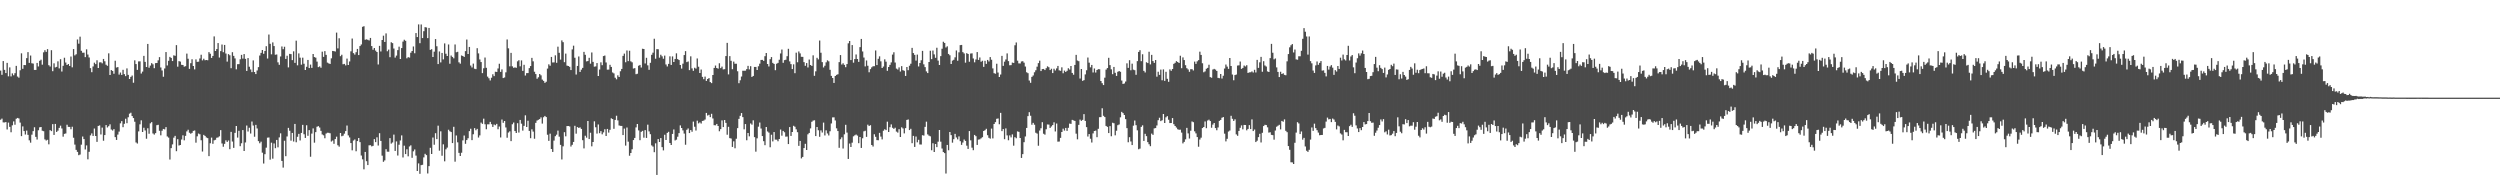 <?xml version="1.0" encoding="UTF-8"?>
<svg xmlns="http://www.w3.org/2000/svg" width="1920" height="150">
  <path d="M0 54.242h1v37.696H0zM1 57.462h1v33.637H1zM2 46.875h1v47.131H2zM3 53.667h1v40.379H3zM4 56.112h1v37.625H4zM5 48.279h1v51.130H5zM6 58.613h1v35.568H6zM7 51.741h1v45.689H7zM8 58.660h1v42.901H8zM9 56.360h1v39.902H9zM10 57.789h1v35.459H10zM11 56.207h1v39.613H11zM12 50.569h1v40.618H12zM13 58.795h1v31.789H13zM14 59.649h1v31.313H14zM15 53.971h1v40.188H15zM16 40.976h1v63.594H16zM17 52.818h1v44.255H17zM18 49.916h1v50.723H18zM19 50.030h1v53.265H19zM20 44.641h1v55.670H20zM21 40.050h1v63.545H21zM22 48.265h1v59.506H22zM23 42.649h1v66.939H23zM24 48.565h1v54.877H24zM25 48.867h1v51.828H25zM26 53.684h1v44.077H26zM27 53.713h1v51.379H27zM28 48.344h1v58.818H28zM29 51.062h1v48.993H29zM30 46.716h1v51.085H30zM31 45.848h1v51.689H31zM32 49.685h1v50.706H32zM33 40.196h1v60.561H33zM34 38.566h1v68.506H34zM35 39.831h1v68.089H35zM36 37.715h1v69.675H36zM37 50.094h1v60.763H37zM38 51.077h1v48.888H38zM39 38.565h1v62.137H39zM40 54.691h1v40.645H40zM41 48.651h1v54.979H41zM42 51.776h1v43.389H42zM43 51.340h1v49.973H43zM44 47.078h1v53.294H44zM45 52.526h1v45.697H45zM46 45.482h1v51.023H46zM47 54.925h1v43.751H47zM48 50.510h1v54.449H48zM49 44.320h1v58.470H49zM50 48.012h1v54.470H50zM51 49.904h1v45.914H51zM52 49.135h1v48.305H52zM53 50.657h1v46.824H53zM54 43.419h1v55.851H54zM55 51.710h1v45.625H55zM56 37.694h1v68.107H56zM57 42.565h1v68.482H57zM58 41.695h1v73.424H58zM59 30.299h1v86.319H59zM60 33.552h1v85.654H60zM61 28.140h1v90.520H61zM62 39.006h1v72.116H62zM63 40.518h1v64.364H63zM64 40.436h1v66.366H64zM65 43.876h1v70.906H65zM66 37.862h1v73.823H66zM67 41.891h1v80.480H67zM68 44.156h1v72.428H68zM69 52.328h1v51.652H69zM70 55.470h1v46.995H70zM71 51.054h1v53.327H71zM72 48.136h1v50.555H72zM73 49.230h1v55.237H73zM74 46.274h1v62.673H74zM75 52.199h1v44.524H75zM76 47.935h1v48.395H76zM77 47.804h1v55.480H77zM78 48.645h1v49.330H78zM79 45.254h1v62.843H79zM80 47.030h1v56.718H80zM81 49.728h1v46.303H81zM82 50.518h1v47.395H82zM83 40.934h1v55.984H83zM84 57.576h1v37.917H84zM85 53.792h1v45.705H85zM86 54.482h1v45.741H86zM87 56.609h1v42.580H87zM88 46.633h1v58.667H88zM89 51.875h1v55.589H89zM90 51.490h1v51.868H90zM91 57.276h1v43.797H91zM92 55.683h1v39.015H92zM93 57.543h1v35.507H93zM94 53.584h1v44.121H94zM95 56.941h1v38.126H95zM96 58.486h1v32.678H96zM97 52.539h1v42.069H97zM98 57.484h1v32.601H98zM99 60.686h1v26.616H99zM100 59.044h1v27.530H100zM101 58.026h1v31.088H101zM102 63.533h1v27.162H102zM103 46.322h1v47.178H103zM104 49.214h1v60.218H104zM105 53.657h1v56.553H105zM106 47.143h1v53.757H106zM107 47.087h1v48.379H107zM108 56.477h1v35.933H108zM109 54.980h1v46.381H109zM110 42.907h1v55.202H110zM111 47.499h1v52.722H111zM112 51.444h1v55.097H112zM113 33.750h1v64.761H113zM114 52.039h1v50.693H114zM115 50.397h1v44.311H115zM116 48.509h1v45.293H116zM117 49.417h1v53.104H117zM118 52.395h1v50.987H118zM119 48.475h1v53.793H119zM120 48.405h1v47.723H120zM121 46.358h1v49.481H121zM122 43.881h1v56.590H122zM123 51.815h1v52.120H123zM124 54.107h1v46.305H124zM125 58.912h1v40.129H125zM126 52.595h1v46.808H126zM127 39.966h1v57.696H127zM128 50.270h1v54.517H128zM129 46.685h1v58.994H129zM130 43.651h1v78.880H130zM131 44.508h1v69.263H131zM132 46.906h1v63.969H132zM133 42.487h1v63.227H133zM134 42.871h1v61.453H134zM135 34.650h1v81.470H135zM136 51.208h1v55.679H136zM137 46.946h1v64.819H137zM138 47.334h1v64.014H138zM139 49.786h1v57.376H139zM140 49.908h1v54.047H140zM141 51.178h1v56.583H141zM142 50.821h1v53.519H142zM143 41.188h1v59.737H143zM144 45.130h1v54.512H144zM145 52.902h1v49.024H145zM146 48.556h1v54.177H146zM147 45.528h1v56.518H147zM148 50.712h1v49.799H148zM149 53.305h1v46.868H149zM150 45.630h1v63.928H150zM151 47.526h1v57.161H151zM152 47.346h1v55.207H152zM153 44.888h1v58.226H153zM154 42.015h1v65.724H154zM155 46.364h1v70.019H155zM156 45.119h1v58.480H156zM157 46.281h1v58.092H157zM158 46.071h1v59.483H158zM159 46.296h1v59.776H159zM160 40.044h1v79.858H160zM161 41.288h1v68.736H161zM162 44.495h1v61.197H162zM163 42.955h1v67.501H163zM164 27.930h1v79.837H164zM165 39.181h1v68.179H165zM166 37.667h1v68.117H166zM167 33.051h1v72.464H167zM168 44.166h1v60.523H168zM169 39.246h1v60.693H169zM170 34.217h1v75.984H170zM171 40.077h1v72.599H171zM172 34.485h1v76.001H172zM173 41.120h1v66.665H173zM174 47.290h1v61.710H174zM175 41.597h1v66.285H175zM176 42.467h1v72.110H176zM177 52.385h1v48.899H177zM178 40.091h1v68.586H178zM179 42.888h1v70.678H179zM180 44.857h1v57.170H180zM181 53.241h1v43.512H181zM182 49.324h1v56.338H182zM183 49.278h1v51.178H183zM184 45.521h1v66.747H184zM185 42.126h1v67.912H185zM186 45.023h1v54.859H186zM187 41.519h1v74.447H187zM188 45.210h1v64.195H188zM189 54.498h1v41.893H189zM190 44.595h1v56.441H190zM191 51.229h1v46.865H191zM192 53.324h1v49.240H192zM193 55.403h1v37.943H193zM194 46.392h1v50.032H194zM195 55.299h1v49.738H195zM196 56.892h1v39.012H196zM197 54.094h1v44.567H197zM198 51.577h1v56.824H198zM199 42.634h1v67.415H199zM200 40.622h1v68.177H200zM201 38.403h1v78.841H201zM202 41.333h1v84.258H202zM203 39.153h1v79.273H203zM204 35.470h1v77.928H204zM205 44.957h1v60.770H205zM206 26.545h1v79.019H206zM207 33.621h1v89.006H207zM208 41.718h1v67.840H208zM209 32.558h1v89.279H209zM210 35.383h1v74.812H210zM211 42.056h1v71.770H211zM212 41.820h1v65.641H212zM213 47.895h1v65.258H213zM214 49.786h1v55.747H214zM215 43.346h1v59.069H215zM216 35.660h1v87.916H216zM217 37.802h1v90.895H217zM218 35.878h1v72.197H218zM219 45.238h1v74.746H219zM220 42.828h1v61.987H220zM221 51.748h1v46.461H221zM222 41.374h1v59.045H222zM223 41.585h1v66.453H223zM224 46.187h1v55.888H224zM225 39.420h1v69.293H225zM226 48.266h1v46.921H226zM227 31.254h1v78.027H227zM228 50.195h1v54.842H228zM229 41.035h1v61.764H229zM230 44.272h1v63.596H230zM231 49.675h1v52.399H231zM232 44.300h1v51.619H232zM233 48.973h1v54.122H233zM234 53.751h1v52.174H234zM235 51.310h1v44.879H235zM236 46.013h1v58.268H236zM237 52.270h1v47.649H237zM238 49.607h1v70.779H238zM239 52.105h1v50.501H239zM240 41.470h1v57.133H240zM241 43.833h1v65.754H241zM242 44.300h1v57.179H242zM243 47.332h1v49.977H243zM244 51.549h1v45.338H244zM245 50.990h1v46.977H245zM246 51.998h1v48.517H246zM247 39.700h1v63.592H247zM248 43.676h1v60.250H248zM249 39.285h1v66.895H249zM250 42.153h1v60.381H250zM251 48.061h1v53.883H251zM252 48.696h1v53.274H252zM253 49.116h1v53.220H253zM254 44.802h1v63.877H254zM255 39.128h1v68.813H255zM256 39.263h1v71.164H256zM257 39.553h1v67.253H257zM258 25.015h1v79.947H258zM259 37.158h1v74.408H259zM260 29.405h1v83.247H260zM261 43.173h1v58.961H261zM262 42.060h1v62.569H262zM263 49.336h1v54.878H263zM264 49.059h1v53.593H264zM265 50.204h1v50.449H265zM266 45.022h1v51.394H266zM267 49.928h1v54.061H267zM268 47.186h1v58.366H268zM269 39.414h1v70.473H269zM270 29.600h1v85.856H270zM271 40.821h1v67.115H271zM272 41.926h1v65.165H272zM273 40.108h1v76.050H273zM274 37.561h1v70.762H274zM275 42.300h1v63.684H275zM276 35.366h1v73.797H276zM277 34.133h1v85.310H277zM278 20.606h1v101.741H278zM279 20.139h1v109.931H279zM280 30.535h1v86.136H280zM281 30.221h1v93.578H281zM282 30.548h1v96.199H282zM283 31.084h1v80.538H283zM284 29.140h1v82.372H284zM285 35.372h1v77.064H285zM286 38.173h1v73.841H286zM287 36.854h1v70.024H287zM288 38.840h1v70.314H288zM289 39.933h1v65.532H289zM290 49.501h1v62.252H290zM291 35.210h1v67.081H291zM292 39.527h1v68.725H292zM293 30.704h1v88.838H293zM294 27.390h1v96.888H294zM295 32.198h1v91.010H295zM296 25.666h1v88.939H296zM297 39.359h1v77.138H297zM298 38.094h1v78.438H298zM299 43.905h1v62.191H299zM300 32.465h1v77.828H300zM301 33.121h1v76.273H301zM302 37.264h1v66.099H302zM303 44.227h1v71.699H303zM304 42.695h1v65.890H304zM305 38.518h1v80.943H305zM306 35.841h1v75.299H306zM307 45.307h1v62.571H307zM308 36.906h1v67.061H308zM309 31.926h1v89.002H309zM310 30.498h1v81.374H310zM311 31.358h1v86.976H311zM312 44.810h1v69.831H312zM313 43.881h1v76.191H313zM314 44.261h1v68.207H314zM315 40.508h1v71.125H315zM316 39.185h1v82.011H316zM317 35.709h1v80.522H317zM318 40.907h1v73.898H318zM319 25.399h1v94.098H319zM320 28.490h1v102.831H320zM321 18.746h1v106.735H321zM322 33.184h1v100.292H322zM323 18.802h1v107.997H323zM324 29.219h1v97.353H324zM325 23.961h1v96.915H325zM326 20.822h1v97.296H326zM327 21.094h1v98.034H327zM328 29.272h1v103.935H328zM329 21.449h1v106.129H329zM330 38.302h1v75.231H330zM331 37.785h1v80.506H331zM332 43.774h1v61.841H332zM333 39.656h1v71.494H333zM334 29.992h1v72.329H334zM335 35.509h1v71.321H335zM336 49.200h1v47.313H336zM337 39.530h1v76.162H337zM338 47.926h1v52.950H338zM339 40.634h1v78.979H339zM340 45.642h1v65.180H340zM341 33.308h1v90.601H341zM342 41.278h1v73.404H342zM343 43.028h1v70.328H343zM344 34.168h1v65.478H344zM345 48.928h1v51.908H345zM346 42.654h1v58.762H346zM347 43.730h1v66.162H347zM348 44.792h1v52.587H348zM349 34.130h1v90.013H349zM350 40.136h1v63.900H350zM351 39.795h1v69.515H351zM352 47.859h1v69.523H352zM353 48.917h1v70.904H353zM354 42.599h1v74.706H354zM355 43.018h1v64.810H355zM356 43.719h1v60.370H356zM357 39.245h1v71.202H357zM358 30.355h1v77.228H358zM359 41.448h1v64.721H359zM360 36.053h1v64.668H360zM361 50.344h1v48.548H361zM362 51.812h1v55.820H362zM363 48.863h1v54.240H363zM364 52.786h1v45.602H364zM365 53.104h1v46.922H365zM366 37.023h1v61.967H366zM367 41.009h1v64.615H367zM368 45.649h1v58.316H368zM369 47.680h1v46.456H369zM370 56.184h1v38.935H370zM371 52.444h1v38.703H371zM372 44.205h1v51.211H372zM373 52.071h1v47.221H373zM374 58.835h1v36.675H374zM375 60.087h1v35.402H375zM376 61.805h1v31.769H376zM377 59.705h1v35.689H377zM378 57.025h1v40.464H378zM379 58.471h1v37.190H379zM380 55.082h1v41.124H380zM381 55.224h1v39.887H381zM382 52.577h1v46.676H382zM383 48.932h1v48.237H383zM384 55.189h1v50.368H384zM385 53.297h1v38.501H385zM386 59.943h1v34.391H386zM387 59.509h1v33.397H387zM388 55.563h1v42.333H388zM389 30.301h1v75.503H389zM390 37.141h1v64.644H390zM391 50.927h1v49.927H391zM392 40.627h1v67.743H392zM393 50.935h1v44.482H393zM394 52.057h1v42.030H394zM395 51.782h1v48.885H395zM396 52.096h1v50.071H396zM397 47.111h1v47.485H397zM398 46.258h1v55.502H398zM399 50.930h1v41.158H399zM400 46.385h1v48.611H400zM401 54.431h1v45.878H401zM402 49.760h1v46.909H402zM403 58.023h1v30.545H403zM404 56.180h1v41.357H404zM405 56.109h1v36.636H405zM406 52.322h1v48.245H406zM407 50.722h1v55.395H407zM408 44.435h1v54.880H408zM409 47.109h1v53.941H409zM410 55.093h1v51.432H410zM411 56.861h1v37.481H411zM412 60.465h1v32.119H412zM413 59.344h1v32.672H413zM414 56.845h1v34.612H414zM415 57.866h1v32.319H415zM416 61.148h1v33.794H416zM417 62.100h1v27.973H417zM418 63.633h1v25.398H418zM419 62.781h1v27.143H419zM420 52.690h1v50.782H420zM421 49.413h1v58.793H421zM422 50.466h1v52.175H422zM423 43.716h1v70.717H423zM424 47.980h1v68.722H424zM425 47.937h1v60.063H425zM426 42.476h1v62.136H426zM427 48.207h1v55.225H427zM428 35.824h1v64.472H428zM429 40.548h1v64.416H429zM430 45.776h1v65.495H430zM431 31.011h1v91.461H431zM432 32.419h1v79.985H432zM433 47.765h1v53.787H433zM434 41.190h1v63.490H434zM435 50.406h1v46.407H435zM436 50.665h1v46.124H436zM437 51.328h1v45.801H437zM438 53.821h1v58.712H438zM439 37.948h1v73.238H439zM440 35.080h1v73.928H440zM441 44.327h1v52.279H441zM442 57.268h1v45.388H442zM443 50.657h1v46.926H443zM444 43.379h1v54.849H444zM445 55.266h1v42.599H445zM446 53.523h1v45.482H446zM447 52.146h1v55.514H447zM448 39.855h1v74.115H448zM449 42.082h1v62.181H449zM450 47.165h1v58.541H450zM451 46.898h1v46.021H451zM452 44.391h1v62.406H452zM453 48.912h1v53.019H453zM454 40.289h1v72.100H454zM455 47.496h1v61.550H455zM456 51.192h1v41.966H456zM457 51.011h1v46.740H457zM458 48.453h1v54.161H458zM459 58.357h1v37.225H459zM460 53.396h1v48.877H460zM461 47.858h1v52.859H461zM462 50.077h1v53.070H462zM463 43.069h1v58.595H463zM464 42.630h1v56.626H464zM465 47.957h1v56.501H465zM466 53.488h1v45.511H466zM467 53.449h1v48.389H467zM468 49.782h1v49.921H468zM469 51.393h1v39.509H469zM470 55.641h1v35.788H470zM471 56.347h1v42.554H471zM472 59.714h1v32.407H472zM473 60.906h1v27.971H473zM474 57.855h1v34.590H474zM475 59.158h1v37.201H475zM476 54.745h1v41.907H476zM477 52.928h1v43.785H477zM478 42.930h1v60.788H478zM479 41.149h1v57.604H479zM480 47.820h1v64.015H480zM481 38.763h1v59.199H481zM482 46.932h1v61.844H482zM483 38.945h1v80.672H483zM484 47.078h1v70.415H484zM485 47.888h1v66.743H485zM486 52.625h1v54.941H486zM487 52.327h1v53.609H487zM488 57.002h1v40.861H488zM489 56.609h1v38.608H489zM490 50.465h1v49.693H490zM491 49.868h1v57.790H491zM492 51.858h1v49.353H492zM493 37.433h1v63.082H493zM494 37.645h1v68.096H494zM495 48.750h1v51.184H495zM496 44.408h1v61.500H496zM497 50.171h1v45.591H497zM498 53.626h1v47.287H498zM499 48.240h1v54.827H499zM500 42.077h1v69.594H500zM501 40.472h1v72.117H501zM502 29.740h1v87.145H502zM503 45.133h1v64.965H503zM504 37.757h1v96.595H504zM505 37.846h1v68.947H505zM506 44.270h1v64.781H506zM507 42.053h1v63.986H507zM508 43.252h1v69.745H508zM509 45.116h1v70.370H509zM510 42.715h1v60.780H510zM511 49.531h1v57.976H511zM512 51.065h1v50.955H512zM513 49.037h1v52.194H513zM514 43.250h1v66.594H514zM515 49.893h1v61.450H515zM516 43.301h1v59.551H516zM517 47.615h1v51.815H517zM518 45.280h1v62.622H518zM519 40.947h1v66.312H519zM520 45.357h1v59.680H520zM521 46.108h1v56.148H521zM522 49.945h1v46.350H522zM523 52.667h1v45.624H523zM524 48.872h1v51.279H524zM525 42.287h1v60.324H525zM526 39.295h1v71.862H526zM527 47.732h1v51.972H527zM528 47.207h1v51.439H528zM529 53.868h1v48.329H529zM530 43.276h1v56.592H530zM531 52.540h1v48.630H531zM532 54.353h1v39.054H532zM533 52.019h1v45.326H533zM534 52.696h1v47.573H534zM535 44.910h1v47.756H535zM536 51.270h1v43.498H536zM537 56.068h1v37.937H537zM538 53.380h1v41.496H538zM539 59.044h1v33.857H539zM540 60.818h1v31.822H540zM541 58.841h1v32.980H541zM542 62.152h1v24.591H542zM543 60.686h1v28.058H543zM544 59.943h1v28.222H544zM545 63.048h1v26.922H545zM546 63.832h1v23.566H546zM547 57.575h1v33.428H547zM548 52.164h1v43.971H548zM549 50.350h1v45.898H549zM550 52.202h1v42.990H550zM551 52.731h1v44.037H551zM552 48.600h1v52.200H552zM553 52.344h1v46.828H553zM554 51.161h1v41.320H554zM555 53.298h1v44.269H555zM556 53.157h1v39.002H556zM557 43.057h1v51.299H557zM558 32.944h1v70.548H558zM559 57.136h1v40.246H559zM560 43.118h1v62.989H560zM561 46.719h1v59.662H561zM562 53.146h1v59.691H562zM563 47.325h1v61.224H563zM564 48.973h1v64.883H564zM565 48.935h1v57.609H565zM566 54.708h1v43.693H566zM567 63.872h1v27.427H567zM568 61.632h1v27.297H568zM569 58.790h1v28.031H569zM570 54.339h1v35.644H570zM571 54.327h1v44.981H571zM572 54.258h1v41.048H572zM573 53.090h1v54.624H573zM574 50.586h1v51.578H574zM575 53.312h1v51.389H575zM576 50.860h1v43.949H576zM577 59.065h1v36.689H577zM578 58.322h1v34.080H578zM579 51.382h1v53.945H579zM580 51.430h1v65.074H580zM581 53.780h1v52.440H581zM582 50.885h1v46.397H582zM583 48.908h1v45.222H583zM584 46.038h1v52.657H584zM585 45.965h1v58.542H585zM586 46.724h1v61.728H586zM587 43.174h1v68.360H587zM588 40.695h1v56.861H588zM589 49.153h1v51.798H589zM590 51.065h1v50.749H590zM591 45.473h1v67.623H591zM592 43.852h1v59.601H592zM593 48.258h1v60.356H593zM594 49.088h1v52.335H594zM595 53.938h1v53.252H595zM596 48.961h1v58.304H596zM597 48.284h1v60.192H597zM598 45.900h1v60.871H598zM599 41.081h1v58.390H599zM600 38.015h1v66.198H600zM601 48.233h1v52.347H601zM602 46.188h1v55.394H602zM603 45.886h1v59.100H603zM604 43.166h1v61.685H604zM605 37.487h1v73.150H605zM606 47.168h1v50.409H606zM607 49.265h1v55.151H607zM608 53.048h1v48.338H608zM609 49.430h1v47.177H609zM610 56.234h1v41.117H610zM611 40.432h1v58.885H611zM612 47.809h1v53.700H612zM613 39.541h1v72.475H613zM614 41.012h1v67.240H614zM615 43.601h1v78.036H615zM616 43.687h1v76.848H616zM617 47.738h1v65.974H617zM618 50.549h1v59.867H618zM619 48.427h1v66.776H619zM620 51.798h1v51.378H620zM621 45.733h1v56.360H621zM622 49.912h1v48.691H622zM623 50.627h1v42.918H623zM624 42.499h1v50.138H624zM625 58.212h1v34.166H625zM626 54.760h1v49.724H626zM627 44.414h1v53.145H627zM628 45.608h1v54.448H628zM629 31.108h1v73.971H629zM630 40.524h1v59.611H630zM631 47.706h1v54.102H631zM632 51.821h1v42.351H632zM633 50.504h1v53.536H633zM634 47.867h1v52.229H634zM635 46.339h1v56.181H635zM636 47.128h1v56.908H636zM637 53.586h1v47.235H637zM638 58.269h1v36.552H638zM639 59.893h1v30.245H639zM640 63.690h1v26.436H640zM641 58.359h1v34.140H641zM642 57.510h1v41.073H642zM643 57.022h1v43.615H643zM644 47.727h1v65.785H644zM645 42.266h1v64.700H645zM646 49.568h1v55.887H646zM647 48.599h1v65.499H647zM648 49.830h1v53.327H648zM649 51.604h1v44.248H649zM650 49.183h1v52.657H650zM651 33.269h1v88.770H651zM652 31.480h1v78.762H652zM653 46.147h1v66.752H653zM654 34.621h1v74.948H654zM655 48.112h1v56.596H655zM656 45.381h1v58.546H656zM657 41.811h1v61.499H657zM658 45.306h1v58.824H658zM659 47.508h1v62.446H659zM660 36.184h1v69.027H660zM661 29.923h1v83.687H661zM662 39.535h1v66.638H662zM663 44.161h1v56.719H663zM664 50.982h1v49.398H664zM665 46.438h1v58.654H665zM666 50.485h1v45.248H666zM667 55.483h1v41.311H667zM668 53.100h1v43.047H668zM669 51.699h1v59.675H669zM670 50.910h1v61.606H670zM671 50.834h1v52.258H671zM672 38.780h1v66.292H672zM673 49.965h1v57.636H673zM674 45.168h1v62.561H674zM675 43.267h1v58.797H675zM676 47.097h1v57.801H676zM677 52.210h1v54.853H677zM678 51.096h1v49.329H678zM679 45.577h1v53.682H679zM680 47.354h1v52.586H680zM681 54.356h1v39.090H681zM682 51.466h1v49.905H682zM683 49.819h1v47.877H683zM684 47.908h1v47.634H684zM685 41.916h1v56.228H685zM686 40.120h1v58.828H686zM687 48.020h1v50.069H687zM688 52.681h1v48.400H688zM689 53.416h1v48.447H689zM690 51.761h1v47.475H690zM691 54.942h1v50.289H691zM692 50.773h1v47.014H692zM693 53.921h1v44.748H693zM694 54.389h1v48.051H694zM695 58.317h1v40.066H695zM696 51.472h1v40.616H696zM697 53.922h1v37.841H697zM698 50.486h1v49.383H698zM699 48.967h1v49.934H699zM700 36.744h1v73.255H700zM701 40.768h1v63.593H701zM702 42.154h1v70.708H702zM703 46.563h1v58.311H703zM704 41.939h1v67.347H704zM705 51.052h1v56.304H705zM706 48.383h1v62.564H706zM707 46.305h1v64.678H707zM708 39.053h1v64.783H708zM709 49.418h1v54.726H709zM710 51.563h1v45.876H710zM711 54.827h1v38.617H711zM712 56.101h1v47.121H712zM713 47.624h1v56.559H713zM714 38.965h1v65.761H714zM715 45.425h1v69.983H715zM716 38.815h1v71.225H716zM717 41.781h1v74.967H717zM718 44.368h1v66.244H718zM719 36.649h1v76.362H719zM720 46.538h1v62.268H720zM721 49.926h1v49.925H721zM722 43.119h1v65.683H722zM723 37.412h1v76.660H723zM724 32.049h1v84.748H724zM725 32.974h1v84.646H725zM726 36.476h1v96.804H726zM727 35.600h1v75.710H727zM728 41.415h1v73.985H728zM729 42.444h1v58.954H729zM730 49.151h1v54.629H730zM731 46.526h1v63.047H731zM732 45.904h1v61.018H732zM733 44.036h1v58.794H733zM734 38.761h1v66.816H734zM735 46.638h1v60.442H735zM736 40.208h1v64.526H736zM737 34.647h1v73.785H737zM738 34.530h1v76.743H738zM739 40.020h1v69.430H739zM740 41.045h1v66.135H740zM741 48.134h1v60.123H741zM742 40.831h1v71.033H742zM743 41.451h1v72.907H743zM744 47.408h1v53.263H744zM745 41.122h1v66.633H745zM746 40.963h1v72.429H746zM747 44.916h1v70.438H747zM748 47.854h1v55.774H748zM749 45.686h1v58.897H749zM750 39.979h1v71.321H750zM751 46.007h1v61.186H751zM752 44.138h1v62.881H752zM753 47.406h1v58.858H753zM754 46.646h1v58.709H754zM755 51.375h1v49.258H755zM756 46.700h1v53.298H756zM757 49.068h1v49.838H757zM758 46.007h1v57.813H758zM759 47.204h1v58.605H759zM760 43.833h1v62.664H760zM761 45.860h1v52.911H761zM762 52.513h1v53.754H762zM763 56.235h1v39.016H763zM764 56.603h1v37.204H764zM765 48.961h1v42.264H765zM766 55.729h1v35.272H766zM767 59.158h1v36.271H767zM768 57.226h1v29.454H768zM769 42.931h1v57.792H769zM770 50.584h1v48.547H770zM771 47.342h1v59.552H771zM772 45.666h1v52.956H772zM773 41.023h1v62.974H773zM774 46.946h1v60.758H774zM775 50.130h1v53.840H775zM776 50.004h1v55.534H776zM777 48.065h1v55.151H777zM778 48.338h1v63.529H778zM779 34.741h1v70.628H779zM780 32.623h1v73.554H780zM781 46.568h1v54.364H781zM782 48.683h1v52.604H782zM783 48.753h1v57.223H783zM784 47.191h1v74.099H784zM785 46.994h1v71.376H785zM786 48.128h1v61.082H786zM787 51.113h1v53.673H787zM788 55.519h1v42.747H788zM789 56.213h1v32.957H789zM790 61.867h1v24.294H790zM791 63.612h1v25.291H791zM792 59.032h1v36.742H792zM793 57.976h1v36.375H793zM794 55.501h1v40.285H794zM795 53.957h1v47.990H795zM796 51.182h1v51.410H796zM797 48.462h1v63.442H797zM798 46.611h1v53.663H798zM799 54.590h1v43.911H799zM800 53.038h1v40.799H800zM801 52.965h1v49.734H801zM802 53.827h1v49.581H802zM803 52.390h1v46.882H803zM804 50.937h1v44.641H804zM805 51.612h1v44.082H805zM806 53.812h1v44.457H806zM807 52.800h1v44.330H807zM808 56.138h1v39.902H808zM809 52.769h1v41.162H809zM810 54.120h1v46.864H810zM811 52.532h1v42.342H811zM812 50.621h1v58.184H812zM813 54.001h1v54.683H813zM814 54.352h1v51.541H814zM815 51.703h1v49.662H815zM816 56.273h1v42.536H816zM817 54.229h1v46.079H817zM818 55.260h1v42.982H818zM819 54.396h1v46.120H819zM820 52.407h1v45.727H820zM821 53.383h1v41.539H821zM822 50.666h1v44.454H822zM823 56.009h1v36.068H823zM824 57.411h1v35.062H824zM825 49.854h1v43.048H825zM826 42.148h1v60.505H826zM827 46.511h1v60.475H827zM828 47.006h1v48.893H828zM829 60.308h1v31.526H829zM830 52.971h1v39.837H830zM831 62.081h1v29.952H831zM832 61.545h1v26.096H832zM833 57.161h1v35.732H833zM834 53.940h1v43.690H834zM835 44.172h1v60.701H835zM836 48.125h1v54.820H836zM837 51.713h1v54.847H837zM838 49.846h1v59.621H838zM839 55.658h1v46.769H839zM840 52.583h1v48.035H840zM841 55.715h1v44.585H841zM842 53.753h1v51.627H842zM843 53.081h1v45.835H843zM844 53.194h1v36.803H844zM845 62.214h1v27.769H845zM846 63.887h1v19.273H846zM847 65.336h1v23.585H847zM848 59.650h1v30.256H848zM849 53.472h1v43.228H849zM850 52.289h1v45.155H850zM851 44.409h1v57.772H851zM852 50.023h1v46.869H852zM853 53.261h1v51.414H853zM854 57.007h1v37.238H854zM855 51.429h1v43.235H855zM856 55.912h1v48.013H856zM857 58.324h1v42.090H857zM858 55.151h1v41.008H858zM859 54.525h1v41.061H859zM860 55.130h1v34.978H860zM861 61.876h1v24.047H861zM862 64.459h1v22.413H862zM863 64.097h1v24.231H863zM864 62.597h1v28.884H864zM865 48.658h1v49.724H865zM866 52.147h1v57.104H866zM867 46.241h1v59.118H867zM868 53.950h1v54.681H868zM869 48.879h1v62.535H869zM870 53.495h1v43.032H870zM871 53.921h1v38.640H871zM872 57.463h1v38.711H872zM873 46.956h1v53.151H873zM874 39.865h1v74.765H874zM875 38.576h1v75.536H875zM876 47.000h1v50.419H876zM877 41.665h1v54.610H877zM878 54.451h1v53.772H878zM879 55.678h1v47.080H879zM880 47.823h1v56.748H880zM881 48.432h1v60.707H881zM882 39.738h1v71.048H882zM883 49.471h1v62.799H883zM884 42.146h1v60.453H884zM885 46.921h1v56.637H885zM886 48.275h1v50.357H886zM887 46.103h1v52.237H887zM888 58.873h1v37.487H888zM889 55.101h1v37.224H889zM890 57.518h1v32.914H890zM891 53.439h1v39.583H891zM892 61.632h1v30.716H892zM893 53.284h1v34.254H893zM894 62.081h1v32.388H894zM895 55.144h1v34.987H895zM896 60.504h1v28.664H896zM897 62.800h1v29.141H897zM898 53.277h1v41.215H898zM899 54.374h1v40.073H899zM900 52.976h1v37.710H900zM901 49.067h1v46.319H901zM902 48.232h1v48.524H902zM903 46.937h1v51.030H903zM904 47.604h1v51.687H904zM905 48.408h1v51.268H905zM906 42.787h1v56.820H906zM907 52.362h1v49.481H907zM908 44.087h1v66.048H908zM909 46.137h1v62.834H909zM910 50.056h1v56.960H910zM911 52.379h1v45.804H911zM912 53.351h1v49.084H912zM913 55.119h1v51.269H913zM914 53.160h1v47.246H914zM915 53.131h1v40.138H915zM916 54.096h1v39.747H916zM917 47.330h1v53.523H917zM918 49.029h1v53.439H918zM919 47.097h1v58.153H919zM920 46.181h1v66.534H920zM921 39.696h1v67.490H921zM922 42.187h1v63.541H922zM923 48.603h1v49.761H923zM924 55.491h1v42.064H924zM925 54.843h1v38.446H925zM926 52.795h1v45.677H926zM927 52.134h1v40.449H927zM928 49.711h1v42.175H928zM929 59.250h1v33.742H929zM930 59.684h1v38.436H930zM931 53.387h1v42.327H931zM932 52.900h1v41.552H932zM933 53.453h1v44.888H933zM934 54.452h1v45.580H934zM935 59.805h1v38.093H935zM936 60.049h1v32.797H936zM937 56.827h1v35.277H937zM938 60.326h1v30.088H938zM939 58.175h1v31.743H939zM940 52.617h1v50.019H940zM941 49.566h1v59.041H941zM942 51.127h1v55.471H942zM943 52.874h1v48.159H943zM944 44.524h1v55.713H944zM945 50.676h1v38.267H945zM946 57.262h1v33.971H946zM947 61.643h1v31.226H947zM948 57.675h1v33.973H948zM949 57.245h1v45.950H949zM950 50.305h1v53.992H950zM951 50.194h1v50.369H951zM952 47.233h1v50.906H952zM953 52.897h1v43.422H953zM954 52.190h1v47.130H954zM955 50.335h1v45.606H955zM956 51.062h1v44.919H956zM957 50.063h1v50.053H957zM958 55.997h1v43.000H958zM959 55.576h1v40.502H959zM960 55.495h1v43.631H960zM961 54.818h1v36.874H961zM962 55.721h1v44.959H962zM963 53.604h1v45.899H963zM964 55.676h1v53.435H964zM965 45.976h1v62.083H965zM966 52.104h1v53.218H966zM967 47.865h1v54.882H967zM968 43.659h1v65.751H968zM969 55.076h1v46.917H969zM970 47.014h1v49.798H970zM971 50.295h1v45.574H971zM972 51.083h1v44.947H972zM973 54.839h1v42.934H973zM974 55.311h1v46.522H974zM975 44.648h1v56.955H975zM976 33.697h1v69.899H976zM977 40.505h1v63.302H977zM978 45.580h1v61.693H978zM979 44.910h1v55.358H979zM980 51.783h1v45.552H980zM981 55.228h1v41.322H981zM982 59.172h1v36.691H982zM983 55.076h1v44.307H983zM984 56.843h1v36.010H984zM985 56.274h1v37.214H985zM986 57.506h1v34.212H986zM987 57.817h1v42.646H987zM988 47.122h1v54.417H988zM989 41.538h1v70.626H989zM990 36.331h1v78.702H990zM991 34.769h1v89.856H991zM992 33.856h1v90.870H992zM993 40.314h1v85.646H993zM994 38.054h1v71.591H994zM995 45.599h1v56.231H995zM996 45.866h1v47.992H996zM997 43.226h1v51.575H997zM998 43.221h1v59.734H998zM999 38.991h1v61.980H999zM1000 29.814h1v77.430H1000zM1001 21.630h1v84.249H1001zM1002 24.350h1v88.126H1002zM1003 28.005h1v87.764H1003zM1004 41.949h1v74.679H1004zM1005 28.023h1v87.023H1005zM1006 46.925h1v60.273H1006zM1007 48.626h1v49.286H1007zM1008 54.181h1v46.339H1008zM1009 56.007h1v38.967H1009zM1010 50.218h1v48.198H1010zM1011 47.182h1v52.801H1011zM1012 49.768h1v52.083H1012zM1013 48.293h1v55.596H1013zM1014 46.898h1v56.777H1014zM1015 54.247h1v49.399H1015zM1016 54.016h1v44.657H1016zM1017 55.952h1v42.247H1017zM1018 58.667h1v34.721H1018zM1019 50.617h1v39.724H1019zM1020 53.449h1v38.259H1020zM1021 51.074h1v40.250H1021zM1022 50.032h1v43.788H1022zM1023 51.955h1v39.081H1023zM1024 57.509h1v34.302H1024zM1025 53.841h1v39.750H1025zM1026 54.924h1v44.462H1026zM1027 50.694h1v45.740H1027zM1028 52.918h1v44.156H1028zM1029 44.303h1v58.141H1029zM1030 46.412h1v56.894H1030zM1031 41.949h1v65.842H1031zM1032 45.586h1v54.156H1032zM1033 46.440h1v55.094H1033zM1034 42.245h1v59.354H1034zM1035 35.153h1v69.319H1035zM1036 46.430h1v50.455H1036zM1037 43.373h1v52.400H1037zM1038 42.307h1v55.141H1038zM1039 51.696h1v35.280H1039zM1040 56.209h1v32.670H1040zM1041 48.012h1v48.304H1041zM1042 44.753h1v53.911H1042zM1043 41.005h1v60.447H1043zM1044 42.687h1v55.696H1044zM1045 40.981h1v59.004H1045zM1046 38.805h1v58.711H1046zM1047 41.452h1v52.309H1047zM1048 52.167h1v43.357H1048zM1049 55.287h1v40.005H1049zM1050 60.805h1v32.177H1050zM1051 60.543h1v26.239H1051zM1052 58.430h1v34.650H1052zM1053 58.190h1v36.125H1053zM1054 55.461h1v38.716H1054zM1055 49.187h1v55.082H1055zM1056 43.694h1v58.228H1056zM1057 51.946h1v48.278H1057zM1058 54.694h1v43.416H1058zM1059 50.079h1v45.994H1059zM1060 52.139h1v39.595H1060zM1061 53.078h1v40.201H1061zM1062 56.014h1v35.464H1062zM1063 51.923h1v49.723H1063zM1064 59.422h1v41.432H1064zM1065 57.203h1v46.069H1065zM1066 53.674h1v45.908H1066zM1067 52.993h1v51.031H1067zM1068 49.789h1v54.010H1068zM1069 50.838h1v51.797H1069zM1070 48.862h1v51.784H1070zM1071 57.543h1v47.044H1071zM1072 53.298h1v48.793H1072zM1073 53.439h1v36.686H1073zM1074 60.869h1v36.152H1074zM1075 57.056h1v44.130H1075zM1076 60.296h1v42.065H1076zM1077 55.198h1v40.184H1077zM1078 57.582h1v38.019H1078zM1079 58.819h1v32.707H1079zM1080 61.379h1v33.160H1080zM1081 60.842h1v31.356H1081zM1082 53.702h1v43.300H1082zM1083 51.341h1v45.154H1083zM1084 52.644h1v43.892H1084zM1085 57.380h1v36.451H1085zM1086 48.620h1v50.993H1086zM1087 55.869h1v41.487H1087zM1088 53.542h1v40.165H1088zM1089 56.240h1v47.998H1089zM1090 53.819h1v51.700H1090zM1091 53.265h1v46.580H1091zM1092 52.939h1v45.584H1092zM1093 52.566h1v46.967H1093zM1094 56.198h1v41.551H1094zM1095 50.887h1v51.704H1095zM1096 56.253h1v37.327H1096zM1097 56.342h1v41.008H1097zM1098 59.323h1v38.402H1098zM1099 59.764h1v37.481H1099zM1100 56.796h1v34.249H1100zM1101 57.124h1v34.232H1101zM1102 61.550h1v28.101H1102zM1103 58.048h1v31.192H1103zM1104 54.786h1v31.799H1104zM1105 60.456h1v31.963H1105zM1106 54.921h1v36.779H1106zM1107 58.939h1v34.626H1107zM1108 56.584h1v32.487H1108zM1109 55.875h1v32.241H1109zM1110 59.523h1v29.008H1110zM1111 61.080h1v33.174H1111zM1112 58.819h1v27.267H1112zM1113 62.398h1v31.967H1113zM1114 54.755h1v38.727H1114zM1115 57.488h1v36.200H1115zM1116 53.461h1v49.299H1116zM1117 41.239h1v63.138H1117zM1118 47.140h1v51.205H1118zM1119 50.205h1v46.405H1119zM1120 50.561h1v47.866H1120zM1121 57.041h1v37.540H1121zM1122 50.825h1v44.025H1122zM1123 54.814h1v38.718H1123zM1124 60.111h1v35.399H1124zM1125 51.972h1v45.714H1125zM1126 51.342h1v48.756H1126zM1127 50.262h1v59.846H1127zM1128 51.165h1v53.606H1128zM1129 49.425h1v60.327H1129zM1130 56.086h1v52.000H1130zM1131 54.638h1v50.998H1131zM1132 53.482h1v50.393H1132zM1133 53.255h1v49.887H1133zM1134 53.796h1v45.823H1134zM1135 49.176h1v47.294H1135zM1136 50.498h1v47.180H1136zM1137 39.363h1v60.341H1137zM1138 46.091h1v49.695H1138zM1139 43.123h1v59.703H1139zM1140 43.505h1v50.027H1140zM1141 43.773h1v54.073H1141zM1142 47.318h1v53.488H1142zM1143 46.558h1v49.281H1143zM1144 46.268h1v55.803H1144zM1145 50.840h1v44.391H1145zM1146 50.590h1v45.396H1146zM1147 59.597h1v32.921H1147zM1148 57.219h1v39.607H1148zM1149 56.146h1v44.849H1149zM1150 57.491h1v39.270H1150zM1151 56.956h1v44.619H1151zM1152 55.964h1v51.847H1152zM1153 50.256h1v52.731H1153zM1154 53.677h1v44.354H1154zM1155 50.163h1v52.159H1155zM1156 47.137h1v51.567H1156zM1157 47.529h1v60.542H1157zM1158 35.537h1v66.193H1158zM1159 39.434h1v64.274H1159zM1160 37.445h1v71.576H1160zM1161 38.270h1v69.828H1161zM1162 41.442h1v70.199H1162zM1163 42.835h1v70.048H1163zM1164 42.048h1v68.772H1164zM1165 46.797h1v64.706H1165zM1166 50.883h1v59.061H1166zM1167 37.984h1v67.018H1167zM1168 54.473h1v51.005H1168zM1169 47.580h1v47.258H1169zM1170 46.240h1v62.534H1170zM1171 37.013h1v69.507H1171zM1172 45.094h1v57.987H1172zM1173 41.245h1v64.963H1173zM1174 45.336h1v56.125H1174zM1175 47.584h1v51.543H1175zM1176 51.987h1v42.076H1176zM1177 52.733h1v41.292H1177zM1178 55.708h1v36.600H1178zM1179 51.078h1v49.848H1179zM1180 56.708h1v49.270H1180zM1181 53.384h1v54.579H1181zM1182 44.731h1v57.553H1182zM1183 54.484h1v49.064H1183zM1184 54.915h1v45.311H1184zM1185 59.143h1v40.162H1185zM1186 55.745h1v34.260H1186zM1187 58.853h1v35.159H1187zM1188 49.666h1v46.427H1188zM1189 51.151h1v43.554H1189zM1190 44.365h1v53.128H1190zM1191 52.362h1v52.837H1191zM1192 51.751h1v50.555H1192zM1193 48.503h1v49.844H1193zM1194 54.437h1v43.420H1194zM1195 57.569h1v34.919H1195zM1196 51.610h1v54.636H1196zM1197 52.944h1v46.613H1197zM1198 39.842h1v64.871H1198zM1199 43.906h1v66.001H1199zM1200 33.107h1v72.979H1200zM1201 54.297h1v48.981H1201zM1202 45.609h1v63.430H1202zM1203 56.800h1v42.303H1203zM1204 53.942h1v39.896H1204zM1205 53.461h1v40.230H1205zM1206 52.753h1v47.353H1206zM1207 44.825h1v57.294H1207zM1208 33.743h1v74.233H1208zM1209 40.828h1v75.734H1209zM1210 48.484h1v60.740H1210zM1211 46.869h1v61.858H1211zM1212 50.917h1v52.998H1212zM1213 49.568h1v45.969H1213zM1214 50.563h1v55.442H1214zM1215 47.774h1v54.668H1215zM1216 47.887h1v64.417H1216zM1217 51.689h1v57.146H1217zM1218 45.473h1v63.436H1218zM1219 49.133h1v57.510H1219zM1220 41.875h1v65.624H1220zM1221 44.707h1v58.280H1221zM1222 46.008h1v62.644H1222zM1223 52.174h1v52.576H1223zM1224 45.081h1v46.296H1224zM1225 51.266h1v51.236H1225zM1226 52.662h1v45.226H1226zM1227 55.484h1v42.662H1227zM1228 49.063h1v44.958H1228zM1229 54.035h1v41.412H1229zM1230 51.955h1v42.376H1230zM1231 55.493h1v39.835H1231zM1232 56.123h1v38.223H1232zM1233 55.708h1v39.192H1233zM1234 55.933h1v42.179H1234zM1235 50.801h1v46.307H1235zM1236 51.291h1v44.309H1236zM1237 54.513h1v40.609H1237zM1238 54.636h1v39.486H1238zM1239 55.973h1v33.828H1239zM1240 60.002h1v31.034H1240zM1241 60.182h1v29.020H1241zM1242 55.007h1v32.282H1242zM1243 61.392h1v29.090H1243zM1244 62.982h1v28.976H1244zM1245 52.802h1v35.474H1245zM1246 56.454h1v37.069H1246zM1247 60.335h1v35.427H1247zM1248 62.426h1v27.733H1248zM1249 60.299h1v29.015H1249zM1250 61.827h1v24.053H1250zM1251 61.445h1v27.224H1251zM1252 58.458h1v31.755H1252zM1253 62.725h1v25.214H1253zM1254 60.001h1v24.490H1254zM1255 66.187h1v19.426H1255zM1256 59.803h1v30.779H1256zM1257 59.082h1v26.751H1257zM1258 55.326h1v43.397H1258zM1259 50.312h1v42.399H1259zM1260 56.567h1v33.362H1260zM1261 54.415h1v41.123H1261zM1262 54.045h1v41.730H1262zM1263 59.044h1v36.423H1263zM1264 60.261h1v32.979H1264zM1265 58.913h1v32.911H1265zM1266 57.431h1v34.009H1266zM1267 58.503h1v33.293H1267zM1268 58.183h1v35.272H1268zM1269 52.547h1v41.700H1269zM1270 52.595h1v40.434H1270zM1271 50.891h1v43.028H1271zM1272 52.507h1v40.705H1272zM1273 56.374h1v39.637H1273zM1274 55.342h1v37.498H1274zM1275 55.309h1v42.855H1275zM1276 57.073h1v33.593H1276zM1277 53.834h1v42.598H1277zM1278 51.460h1v43.932H1278zM1279 57.034h1v40.761H1279zM1280 53.143h1v41.502H1280zM1281 52.689h1v44.600H1281zM1282 53.643h1v45.881H1282zM1283 51.599h1v43.682H1283zM1284 56.573h1v43.333H1284zM1285 52.548h1v40.247H1285zM1286 52.382h1v45.460H1286zM1287 54.292h1v37.442H1287zM1288 51.576h1v44.824H1288zM1289 45.292h1v54.622H1289zM1290 50.748h1v44.159H1290zM1291 49.589h1v47.152H1291zM1292 46.998h1v50.982H1292zM1293 50.126h1v47.460H1293zM1294 46.206h1v60.068H1294zM1295 47.724h1v48.321H1295zM1296 51.353h1v51.638H1296zM1297 53.455h1v52.897H1297zM1298 52.368h1v44.351H1298zM1299 50.287h1v50.461H1299zM1300 53.994h1v46.440H1300zM1301 46.961h1v55.842H1301zM1302 46.328h1v55.600H1302zM1303 45.997h1v54.788H1303zM1304 47.218h1v53.541H1304zM1305 48.345h1v47.292H1305zM1306 49.348h1v49.340H1306zM1307 43.843h1v54.853H1307zM1308 48.072h1v51.509H1308zM1309 53.484h1v43.611H1309zM1310 57.785h1v34.625H1310zM1311 52.391h1v42.679H1311zM1312 57.511h1v37.575H1312zM1313 57.355h1v34.420H1313zM1314 55.196h1v41.168H1314zM1315 58.206h1v35.260H1315zM1316 56.401h1v42.824H1316zM1317 56.989h1v40.973H1317zM1318 52.499h1v43.506H1318zM1319 58.100h1v39.261H1319zM1320 60.916h1v32.369H1320zM1321 62.236h1v27.155H1321zM1322 60.774h1v30.221H1322zM1323 61.155h1v30.137H1323zM1324 65.469h1v23.572H1324zM1325 65.114h1v19.516H1325zM1326 62.334h1v25.571H1326zM1327 65.719h1v19.587H1327zM1328 67.684h1v18.232H1328zM1329 67.200h1v14.661H1329zM1330 68.088h1v16.984H1330zM1331 65.171h1v19.378H1331zM1332 65.755h1v16.632H1332zM1333 55.442h1v40.610H1333zM1334 56.391h1v40.407H1334zM1335 53.150h1v44.705H1335zM1336 50.762h1v52.440H1336zM1337 46.292h1v57.165H1337zM1338 48.176h1v52.324H1338zM1339 55.676h1v40.038H1339zM1340 54.306h1v38.103H1340zM1341 50.113h1v48.282H1341zM1342 46.452h1v55.559H1342zM1343 51.911h1v48.395H1343zM1344 51.726h1v41.829H1344zM1345 50.457h1v48.256H1345zM1346 57.592h1v32.585H1346zM1347 55.416h1v39.491H1347zM1348 59.514h1v33.476H1348zM1349 53.940h1v41.389H1349zM1350 54.921h1v39.371H1350zM1351 55.389h1v37.430H1351zM1352 49.496h1v44.100H1352zM1353 54.125h1v43.354H1353zM1354 57.642h1v35.765H1354zM1355 57.336h1v35.297H1355zM1356 57.781h1v35.275H1356zM1357 57.775h1v38.781H1357zM1358 51.969h1v41.896H1358zM1359 58.618h1v39.566H1359zM1360 59.757h1v34.995H1360zM1361 57.720h1v33.404H1361zM1362 58.357h1v34.770H1362zM1363 59.102h1v33.462H1363zM1364 56.659h1v42.168H1364zM1365 51.626h1v42.181H1365zM1366 53.028h1v44.381H1366zM1367 46.110h1v55.485H1367zM1368 43.492h1v55.219H1368zM1369 49.738h1v50.999H1369zM1370 53.264h1v43.067H1370zM1371 49.797h1v54.719H1371zM1372 48.938h1v54.964H1372zM1373 48.538h1v51.984H1373zM1374 48.759h1v47.821H1374zM1375 51.875h1v44.903H1375zM1376 49.674h1v49.476H1376zM1377 52.535h1v45.924H1377zM1378 56.619h1v40.206H1378zM1379 52.731h1v42.554H1379zM1380 48.178h1v48.537H1380zM1381 46.648h1v55.671H1381zM1382 51.228h1v52.195H1382zM1383 48.945h1v51.043H1383zM1384 46.818h1v50.390H1384zM1385 51.466h1v52.744H1385zM1386 50.065h1v46.005H1386zM1387 49.146h1v43.092H1387zM1388 47.748h1v51.030H1388zM1389 40.996h1v68.251H1389zM1390 41.812h1v71.026H1390zM1391 40.618h1v70.593H1391zM1392 41.193h1v71.982H1392zM1393 46.518h1v69.188H1393zM1394 37.202h1v65.667H1394zM1395 45.564h1v54.347H1395zM1396 54.534h1v45.089H1396zM1397 45.938h1v62.134H1397zM1398 46.666h1v56.719H1398zM1399 44.383h1v57.566H1399zM1400 51.039h1v46.327H1400zM1401 45.000h1v55.656H1401zM1402 49.700h1v48.421H1402zM1403 51.883h1v52.464H1403zM1404 43.821h1v56.692H1404zM1405 45.723h1v52.402H1405zM1406 49.302h1v52.927H1406zM1407 51.421h1v52.828H1407zM1408 41.279h1v58.490H1408zM1409 44.087h1v55.814H1409zM1410 53.954h1v40.855H1410zM1411 52.170h1v40.351H1411zM1412 51.599h1v44.909H1412zM1413 47.401h1v48.098H1413zM1414 43.878h1v53.986H1414zM1415 55.804h1v40.702H1415zM1416 51.929h1v40.214H1416zM1417 54.051h1v36.983H1417zM1418 55.736h1v36.601H1418zM1419 53.218h1v39.225H1419zM1420 52.638h1v41.131H1420zM1421 56.652h1v37.788H1421zM1422 57.294h1v33.920H1422zM1423 55.629h1v37.265H1423zM1424 56.173h1v38.250H1424zM1425 51.639h1v43.829H1425zM1426 59.483h1v39.402H1426zM1427 56.358h1v36.840H1427zM1428 58.603h1v38.069H1428zM1429 55.202h1v37.085H1429zM1430 56.128h1v37.211H1430zM1431 57.491h1v34.769H1431zM1432 60.011h1v30.863H1432zM1433 61.834h1v30.823H1433zM1434 62.483h1v25.910H1434zM1435 61.508h1v26.186H1435zM1436 54.074h1v37.564H1436zM1437 52.630h1v46.631H1437zM1438 50.744h1v49.013H1438zM1439 53.388h1v43.736H1439zM1440 52.485h1v46.370H1440zM1441 56.550h1v33.042H1441zM1442 55.788h1v38.075H1442zM1443 60.682h1v26.417H1443zM1444 54.402h1v40.673H1444zM1445 52.235h1v43.663H1445zM1446 46.268h1v50.540H1446zM1447 52.335h1v43.076H1447zM1448 49.170h1v51.697H1448zM1449 51.593h1v48.999H1449zM1450 57.843h1v42.384H1450zM1451 47.584h1v53.412H1451zM1452 48.445h1v54.401H1452zM1453 49.132h1v61.268H1453zM1454 52.177h1v44.912H1454zM1455 56.434h1v37.187H1455zM1456 62.773h1v23.352H1456zM1457 57.893h1v32.800H1457zM1458 60.643h1v25.129H1458zM1459 54.559h1v35.593H1459zM1460 54.304h1v35.609H1460zM1461 56.009h1v45.638H1461zM1462 58.289h1v39.567H1462zM1463 55.998h1v39.267H1463zM1464 49.639h1v51.897H1464zM1465 48.705h1v48.109H1465zM1466 55.588h1v38.456H1466zM1467 51.046h1v50.922H1467zM1468 47.907h1v59.810H1468zM1469 55.610h1v45.612H1469zM1470 50.197h1v47.146H1470zM1471 48.074h1v52.258H1471zM1472 53.239h1v41.279H1472zM1473 42.555h1v53.779H1473zM1474 56.867h1v41.484H1474zM1475 50.932h1v50.027H1475zM1476 52.906h1v49.387H1476zM1477 47.525h1v45.811H1477zM1478 49.803h1v49.714H1478zM1479 48.814h1v52.950H1479zM1480 47.908h1v47.172H1480zM1481 44.905h1v57.565H1481zM1482 50.215h1v50.159H1482zM1483 50.355h1v47.774H1483zM1484 50.693h1v44.347H1484zM1485 54.364h1v45.767H1485zM1486 52.101h1v41.784H1486zM1487 51.623h1v53.979H1487zM1488 39.250h1v64.653H1488zM1489 49.918h1v54.157H1489zM1490 48.049h1v48.202H1490zM1491 48.177h1v53.590H1491zM1492 43.308h1v62.548H1492zM1493 40.189h1v66.716H1493zM1494 51.792h1v43.455H1494zM1495 48.111h1v52.569H1495zM1496 49.493h1v47.038H1496zM1497 48.434h1v52.640H1497zM1498 45.731h1v58.108H1498zM1499 56.470h1v39.620H1499zM1500 49.375h1v48.210H1500zM1501 49.782h1v51.875H1501zM1502 40.511h1v61.673H1502zM1503 43.365h1v63.209H1503zM1504 42.285h1v66.659H1504zM1505 43.032h1v62.940H1505zM1506 42.529h1v59.796H1506zM1507 45.304h1v53.601H1507zM1508 41.558h1v58.804H1508zM1509 42.668h1v63.889H1509zM1510 50.306h1v52.022H1510zM1511 49.808h1v46.939H1511zM1512 55.863h1v36.866H1512zM1513 61.769h1v26.457H1513zM1514 56.455h1v38.391H1514zM1515 49.789h1v51.952H1515zM1516 50.708h1v49.820H1516zM1517 44.621h1v62.198H1517zM1518 47.285h1v50.198H1518zM1519 44.687h1v59.826H1519zM1520 48.723h1v52.101H1520zM1521 57.657h1v35.450H1521zM1522 51.515h1v43.244H1522zM1523 48.681h1v49.259H1523zM1524 47.036h1v50.032H1524zM1525 55.797h1v42.489H1525zM1526 53.602h1v41.096H1526zM1527 54.689h1v38.250H1527zM1528 59.523h1v30.580H1528zM1529 57.821h1v32.307H1529zM1530 57.671h1v34.917H1530zM1531 55.285h1v38.709H1531zM1532 54.031h1v48.421H1532zM1533 52.644h1v48.935H1533zM1534 49.286h1v49.104H1534zM1535 47.219h1v51.835H1535zM1536 53.254h1v39.933H1536zM1537 55.177h1v41.377H1537zM1538 56.721h1v35.180H1538zM1539 50.621h1v56.339H1539zM1540 42.883h1v70.142H1540zM1541 46.097h1v58.096H1541zM1542 47.227h1v55.438H1542zM1543 51.808h1v52.893H1543zM1544 52.541h1v50.094H1544zM1545 47.826h1v50.900H1545zM1546 52.248h1v47.220H1546zM1547 50.231h1v48.202H1547zM1548 52.519h1v48.913H1548zM1549 42.661h1v67.747H1549zM1550 42.538h1v64.700H1550zM1551 48.255h1v53.561H1551zM1552 48.834h1v54.680H1552zM1553 50.701h1v49.203H1553zM1554 46.086h1v54.831H1554zM1555 53.051h1v37.895H1555zM1556 54.002h1v41.708H1556zM1557 51.074h1v51.493H1557zM1558 53.035h1v44.515H1558zM1559 47.106h1v58.001H1559zM1560 43.568h1v58.899H1560zM1561 55.376h1v35.435H1561zM1562 58.651h1v37.325H1562zM1563 49.428h1v48.505H1563zM1564 51.377h1v50.102H1564zM1565 49.314h1v52.281H1565zM1566 52.562h1v45.063H1566zM1567 47.366h1v49.575H1567zM1568 51.558h1v42.123H1568zM1569 55.121h1v43.057H1569zM1570 54.699h1v42.727H1570zM1571 47.162h1v48.472H1571zM1572 54.115h1v44.645H1572zM1573 54.920h1v42.305H1573zM1574 52.238h1v45.372H1574zM1575 49.564h1v48.405H1575zM1576 53.726h1v47.543H1576zM1577 58.274h1v40.384H1577zM1578 52.603h1v50.101H1578zM1579 51.021h1v48.478H1579zM1580 49.444h1v54.269H1580zM1581 49.454h1v51.996H1581zM1582 51.182h1v47.309H1582zM1583 55.774h1v41.434H1583zM1584 48.332h1v44.696H1584zM1585 55.231h1v38.734H1585zM1586 53.426h1v37.802H1586zM1587 49.776h1v45.285H1587zM1588 45.327h1v55.718H1588zM1589 43.281h1v61.440H1589zM1590 46.212h1v69.045H1590zM1591 45.008h1v64.856H1591zM1592 49.253h1v51.079H1592zM1593 52.054h1v50.735H1593zM1594 46.904h1v54.470H1594zM1595 47.785h1v55.055H1595zM1596 51.647h1v54.926H1596zM1597 52.624h1v51.437H1597zM1598 47.317h1v57.310H1598zM1599 54.321h1v40.985H1599zM1600 54.894h1v44.113H1600zM1601 51.632h1v44.749H1601zM1602 49.816h1v51.703H1602zM1603 42.455h1v62.876H1603zM1604 43.228h1v66.518H1604zM1605 38.499h1v66.186H1605zM1606 40.880h1v60.638H1606zM1607 45.545h1v53.328H1607zM1608 51.081h1v50.682H1608zM1609 48.869h1v60.508H1609zM1610 41.709h1v58.129H1610zM1611 45.108h1v60.245H1611zM1612 33.133h1v73.869H1612zM1613 37.247h1v73.662H1613zM1614 38.689h1v80.422H1614zM1615 36.151h1v76.302H1615zM1616 37.337h1v69.220H1616zM1617 47.206h1v57.794H1617zM1618 44.868h1v58.631H1618zM1619 43.335h1v68.416H1619zM1620 36.200h1v78.089H1620zM1621 46.272h1v64.260H1621zM1622 42.264h1v66.167H1622zM1623 41.418h1v61.143H1623zM1624 44.682h1v56.909H1624zM1625 48.838h1v55.037H1625zM1626 38.942h1v63.025H1626zM1627 41.654h1v66.458H1627zM1628 45.066h1v56.448H1628zM1629 49.759h1v57.116H1629zM1630 41.460h1v65.834H1630zM1631 38.742h1v71.595H1631zM1632 44.971h1v59.967H1632zM1633 53.326h1v53.514H1633zM1634 45.087h1v57.507H1634zM1635 46.699h1v56.944H1635zM1636 49.941h1v60.735H1636zM1637 42.937h1v60.995H1637zM1638 42.408h1v59.280H1638zM1639 46.086h1v58.858H1639zM1640 51.148h1v54.587H1640zM1641 50.418h1v49.877H1641zM1642 52.959h1v47.403H1642zM1643 53.263h1v41.121H1643zM1644 48.937h1v52.960H1644zM1645 49.892h1v49.787H1645zM1646 43.496h1v58.939H1646zM1647 51.863h1v45.293H1647zM1648 55.303h1v48.033H1648zM1649 57.796h1v39.516H1649zM1650 52.713h1v41.229H1650zM1651 53.224h1v43.564H1651zM1652 55.716h1v36.394H1652zM1653 51.397h1v41.740H1653zM1654 61.043h1v29.509H1654zM1655 58.110h1v33.358H1655zM1656 60.824h1v31.419H1656zM1657 59.395h1v31.738H1657zM1658 56.396h1v41.878H1658zM1659 50.612h1v57.014H1659zM1660 54.266h1v44.354H1660zM1661 55.698h1v44.280H1661zM1662 52.173h1v46.012H1662zM1663 48.580h1v49.724H1663zM1664 52.035h1v53.765H1664zM1665 50.269h1v55.524H1665zM1666 55.492h1v47.192H1666zM1667 53.725h1v50.186H1667zM1668 45.224h1v58.563H1668zM1669 46.095h1v61.581H1669zM1670 45.285h1v55.268H1670zM1671 46.680h1v61.829H1671zM1672 51.096h1v59.937H1672zM1673 45.933h1v69.764H1673zM1674 48.614h1v61.220H1674zM1675 46.470h1v62.867H1675zM1676 46.588h1v58.064H1676zM1677 57.434h1v35.947H1677zM1678 60.424h1v30.872H1678zM1679 57.233h1v33.008H1679zM1680 60.455h1v28.405H1680zM1681 59.251h1v34.674H1681zM1682 55.056h1v40.687H1682zM1683 53.787h1v48.740H1683zM1684 53.687h1v48.473H1684zM1685 49.574h1v48.017H1685zM1686 49.671h1v49.413H1686zM1687 52.046h1v43.295H1687zM1688 58.521h1v32.518H1688zM1689 61.344h1v29.910H1689zM1690 54.324h1v42.414H1690zM1691 56.476h1v39.115H1691zM1692 54.848h1v39.506H1692zM1693 56.080h1v39.676H1693zM1694 57.905h1v35.793H1694zM1695 50.651h1v42.435H1695zM1696 52.907h1v45.018H1696zM1697 54.219h1v40.490H1697zM1698 44.637h1v49.991H1698zM1699 54.372h1v41.666H1699zM1700 52.808h1v46.239H1700zM1701 53.817h1v51.036H1701zM1702 49.779h1v53.317H1702zM1703 46.971h1v56.652H1703zM1704 58.530h1v33.990H1704zM1705 59.092h1v34.379H1705zM1706 55.512h1v42.990H1706zM1707 53.912h1v49.031H1707zM1708 51.397h1v45.048H1708zM1709 55.124h1v42.256H1709zM1710 50.333h1v40.546H1710zM1711 52.924h1v40.813H1711zM1712 54.338h1v35.534H1712zM1713 53.186h1v41.154H1713zM1714 50.319h1v46.664H1714zM1715 46.658h1v55.835H1715zM1716 52.593h1v50.119H1716zM1717 53.392h1v40.367H1717zM1718 52.673h1v40.500H1718zM1719 56.610h1v36.874H1719zM1720 61.106h1v30.770H1720zM1721 56.980h1v32.795H1721zM1722 51.451h1v45.698H1722zM1723 46.332h1v55.294H1723zM1724 46.576h1v55.799H1724zM1725 44.301h1v63.362H1725zM1726 45.625h1v62.729H1726zM1727 50.238h1v52.181H1727zM1728 55.775h1v46.271H1728zM1729 49.885h1v53.196H1729zM1730 40.057h1v66.031H1730zM1731 48.464h1v54.561H1731zM1732 53.247h1v39.088H1732zM1733 57.159h1v31.660H1733zM1734 59.858h1v26.334H1734zM1735 60.389h1v27.713H1735zM1736 61.881h1v27.205H1736zM1737 53.705h1v39.544H1737zM1738 51.700h1v42.315H1738zM1739 47.553h1v50.501H1739zM1740 48.786h1v50.510H1740zM1741 56.597h1v49.888H1741zM1742 48.650h1v52.386H1742zM1743 57.408h1v41.684H1743zM1744 56.797h1v44.026H1744zM1745 55.427h1v49.948H1745zM1746 49.527h1v50.319H1746zM1747 53.093h1v45.037H1747zM1748 56.831h1v37.600H1748zM1749 58.178h1v30.476H1749zM1750 62.572h1v25.779H1750zM1751 61.488h1v29.052H1751zM1752 62.891h1v24.270H1752zM1753 55.998h1v36.157H1753zM1754 49.550h1v50.404H1754zM1755 53.731h1v48.744H1755zM1756 53.244h1v56.489H1756zM1757 45.978h1v62.664H1757zM1758 48.785h1v49.851H1758zM1759 57.172h1v36.785H1759zM1760 56.910h1v39.042H1760zM1761 48.621h1v48.984H1761zM1762 49.511h1v59.863H1762zM1763 43.077h1v67.396H1763zM1764 45.017h1v49.643H1764zM1765 48.415h1v47.369H1765zM1766 52.214h1v40.957H1766zM1767 56.690h1v48.051H1767zM1768 49.422h1v43.846H1768zM1769 45.709h1v60.034H1769zM1770 49.717h1v52.288H1770zM1771 41.707h1v63.349H1771zM1772 42.220h1v65.823H1772zM1773 43.773h1v61.563H1773zM1774 48.607h1v47.464H1774zM1775 43.036h1v61.759H1775zM1776 45.428h1v58.939H1776zM1777 49.643h1v55.904H1777zM1778 48.031h1v56.296H1778zM1779 48.812h1v53.852H1779zM1780 44.207h1v57.171H1780zM1781 43.378h1v53.782H1781zM1782 50.216h1v55.560H1782zM1783 53.236h1v39.313H1783zM1784 62.367h1v31.739H1784zM1785 62.262h1v22.361H1785zM1786 65.011h1v20.937H1786zM1787 63.778h1v22.787H1787zM1788 66.261h1v19.947H1788zM1789 65.401h1v21.083H1789zM1790 66.808h1v17.849H1790zM1791 69.939h1v9.946H1791zM1792 67.897h1v12.404H1792zM1793 70.349h1v8.023H1793zM1794 70.117h1v10.603H1794zM1795 71.072h1v7.272H1795zM1796 69.901h1v9.124H1796zM1797 72.125h1v7.911H1797zM1798 71.557h1v6.787H1798zM1799 71.065h1v7.393H1799zM1800 72.092h1v5.664H1800zM1801 72.195h1v4.952H1801zM1802 73.045h1v4.433H1802zM1803 72.947h1v4.329H1803zM1804 72.028h1v5.230H1804zM1805 72.989h1v4.104H1805zM1806 73.603h1v3.262H1806zM1807 73.652h1v3.223H1807zM1808 73.725h1v2.657H1808zM1809 73.608h1v2.753H1809zM1810 73.963h1v1.862H1810zM1811 74.152h1v1.918H1811zM1812 74.095h1v1.889H1812zM1813 74.097h1v1.905H1813zM1814 74.226h1v1.777H1814zM1815 74.222h1v1.410H1815zM1816 74.190h1v1.360H1816zM1817 74.504h1v1.171H1817zM1818 74.459h1v1.000H1818zM1819 74.680h1v1.000H1819zM1820 74.403h1v1.102H1820zM1821 74.603h1v1.000H1821zM1822 74.699h1v1.000H1822zM1823 74.655h1v1.000H1823zM1824 74.667h1v1.000H1824zM1825 74.660h1v1.000H1825zM1826 74.713h1v1.000H1826zM1827 74.746h1v1.000H1827zM1828 74.736h1v1.000H1828zM1829 74.806h1v1.000H1829zM1830 74.808h1v1.000H1830zM1831 74.827h1v1.000H1831zM1832 74.808h1v1.000H1832zM1833 74.864h1v1.000H1833zM1834 74.880h1v1.000H1834zM1835 74.876h1v1.000H1835zM1836 74.907h1v1.000H1836zM1837 74.916h1v1.000H1837zM1838 74.874h1v1.000H1838zM1839 74.935h1v1.000H1839zM1840 74.942h1v1.000H1840zM1841 74.933h1v1.000H1841zM1842 74.943h1v1.000H1842zM1843 74.954h1v1.000H1843zM1844 74.944h1v1.000H1844zM1845 74.950h1v1.000H1845zM1846 74.938h1v1.000H1846zM1847 74.954h1v1.000H1847zM1848 74.959h1v1.000H1848zM1849 74.956h1v1.000H1849zM1850 74.961h1v1.000H1850zM1851 74.962h1v1.000H1851zM1852 74.965h1v1.000H1852zM1853 74.965h1v1.000H1853zM1854 74.958h1v1.000H1854zM1855 74.960h1v1.000H1855zM1856 74.952h1v1.000H1856zM1857 74.947h1v1.000H1857zM1858 74.962h1v1.000H1858zM1859 74.953h1v1.000H1859zM1860 74.968h1v1.000H1860zM1861 74.974h1v1.000H1861zM1862 74.971h1v1.000H1862zM1863 74.980h1v1.000H1863zM1864 74.979h1v1.000H1864zM1865 74.985h1v1.000H1865zM1866 74.984h1v1.000H1866zM1867 74.985h1v1.000H1867zM1868 74.985h1v1.000H1868zM1869 74.986h1v1.000H1869zM1870 74.984h1v1.000H1870zM1871 74.988h1v1.000H1871zM1872 74.987h1v1.000H1872zM1873 74.988h1v1.000H1873zM1874 74.985h1v1.000H1874zM1875 74.990h1v1.000H1875zM1876 74.990h1v1.000H1876zM1877 74.991h1v1.000H1877zM1878 74.992h1v1.000H1878zM1879 74.989h1v1.000H1879zM1880 74.991h1v1.000H1880zM1881 74.992h1v1.000H1881zM1882 74.993h1v1.000H1882zM1883 74.994h1v1.000H1883zM1884 74.993h1v1.000H1884zM1885 74.995h1v1.000H1885zM1886 74.995h1v1.000H1886zM1887 74.996h1v1.000H1887zM1888 74.996h1v1.000H1888zM1889 74.996h1v1.000H1889zM1890 74.996h1v1.000H1890zM1891 74.996h1v1.000H1891zM1892 74.996h1v1.000H1892zM1893 74.997h1v1.000H1893zM1894 74.997h1v1.000H1894zM1895 74.997h1v1.000H1895zM1896 74.997h1v1.000H1896zM1897 74.997h1v1.000H1897zM1898 74.998h1v1.000H1898zM1899 74.998h1v1.000H1899zM1900 74.997h1v1.000H1900zM1901 74.997h1v1.000H1901zM1902 74.997h1v1.000H1902zM1903 74.997h1v1.000H1903zM1904 74.997h1v1.000H1904zM1905 74.997h1v1.000H1905zM1906 74.998h1v1.000H1906zM1907 74.998h1v1.000H1907zM1908 74.998h1v1.000H1908zM1909 74.998h1v1.000H1909zM1910 74.998h1v1.000H1910zM1911 74.998h1v1.000H1911zM1912 74.999h1v1.000H1912zM1913 74.998h1v1.000H1913zM1914 74.999h1v1.000H1914zM1915 74.999h1v1.000H1915zM1916 74.998h1v1.000H1916zM1917 74.998h1v1.000H1917zM1918 74.998h1v1.000H1918zM1919 74.998h1v1.000H1919z" fill="#4a4a4a"></path>
</svg>
